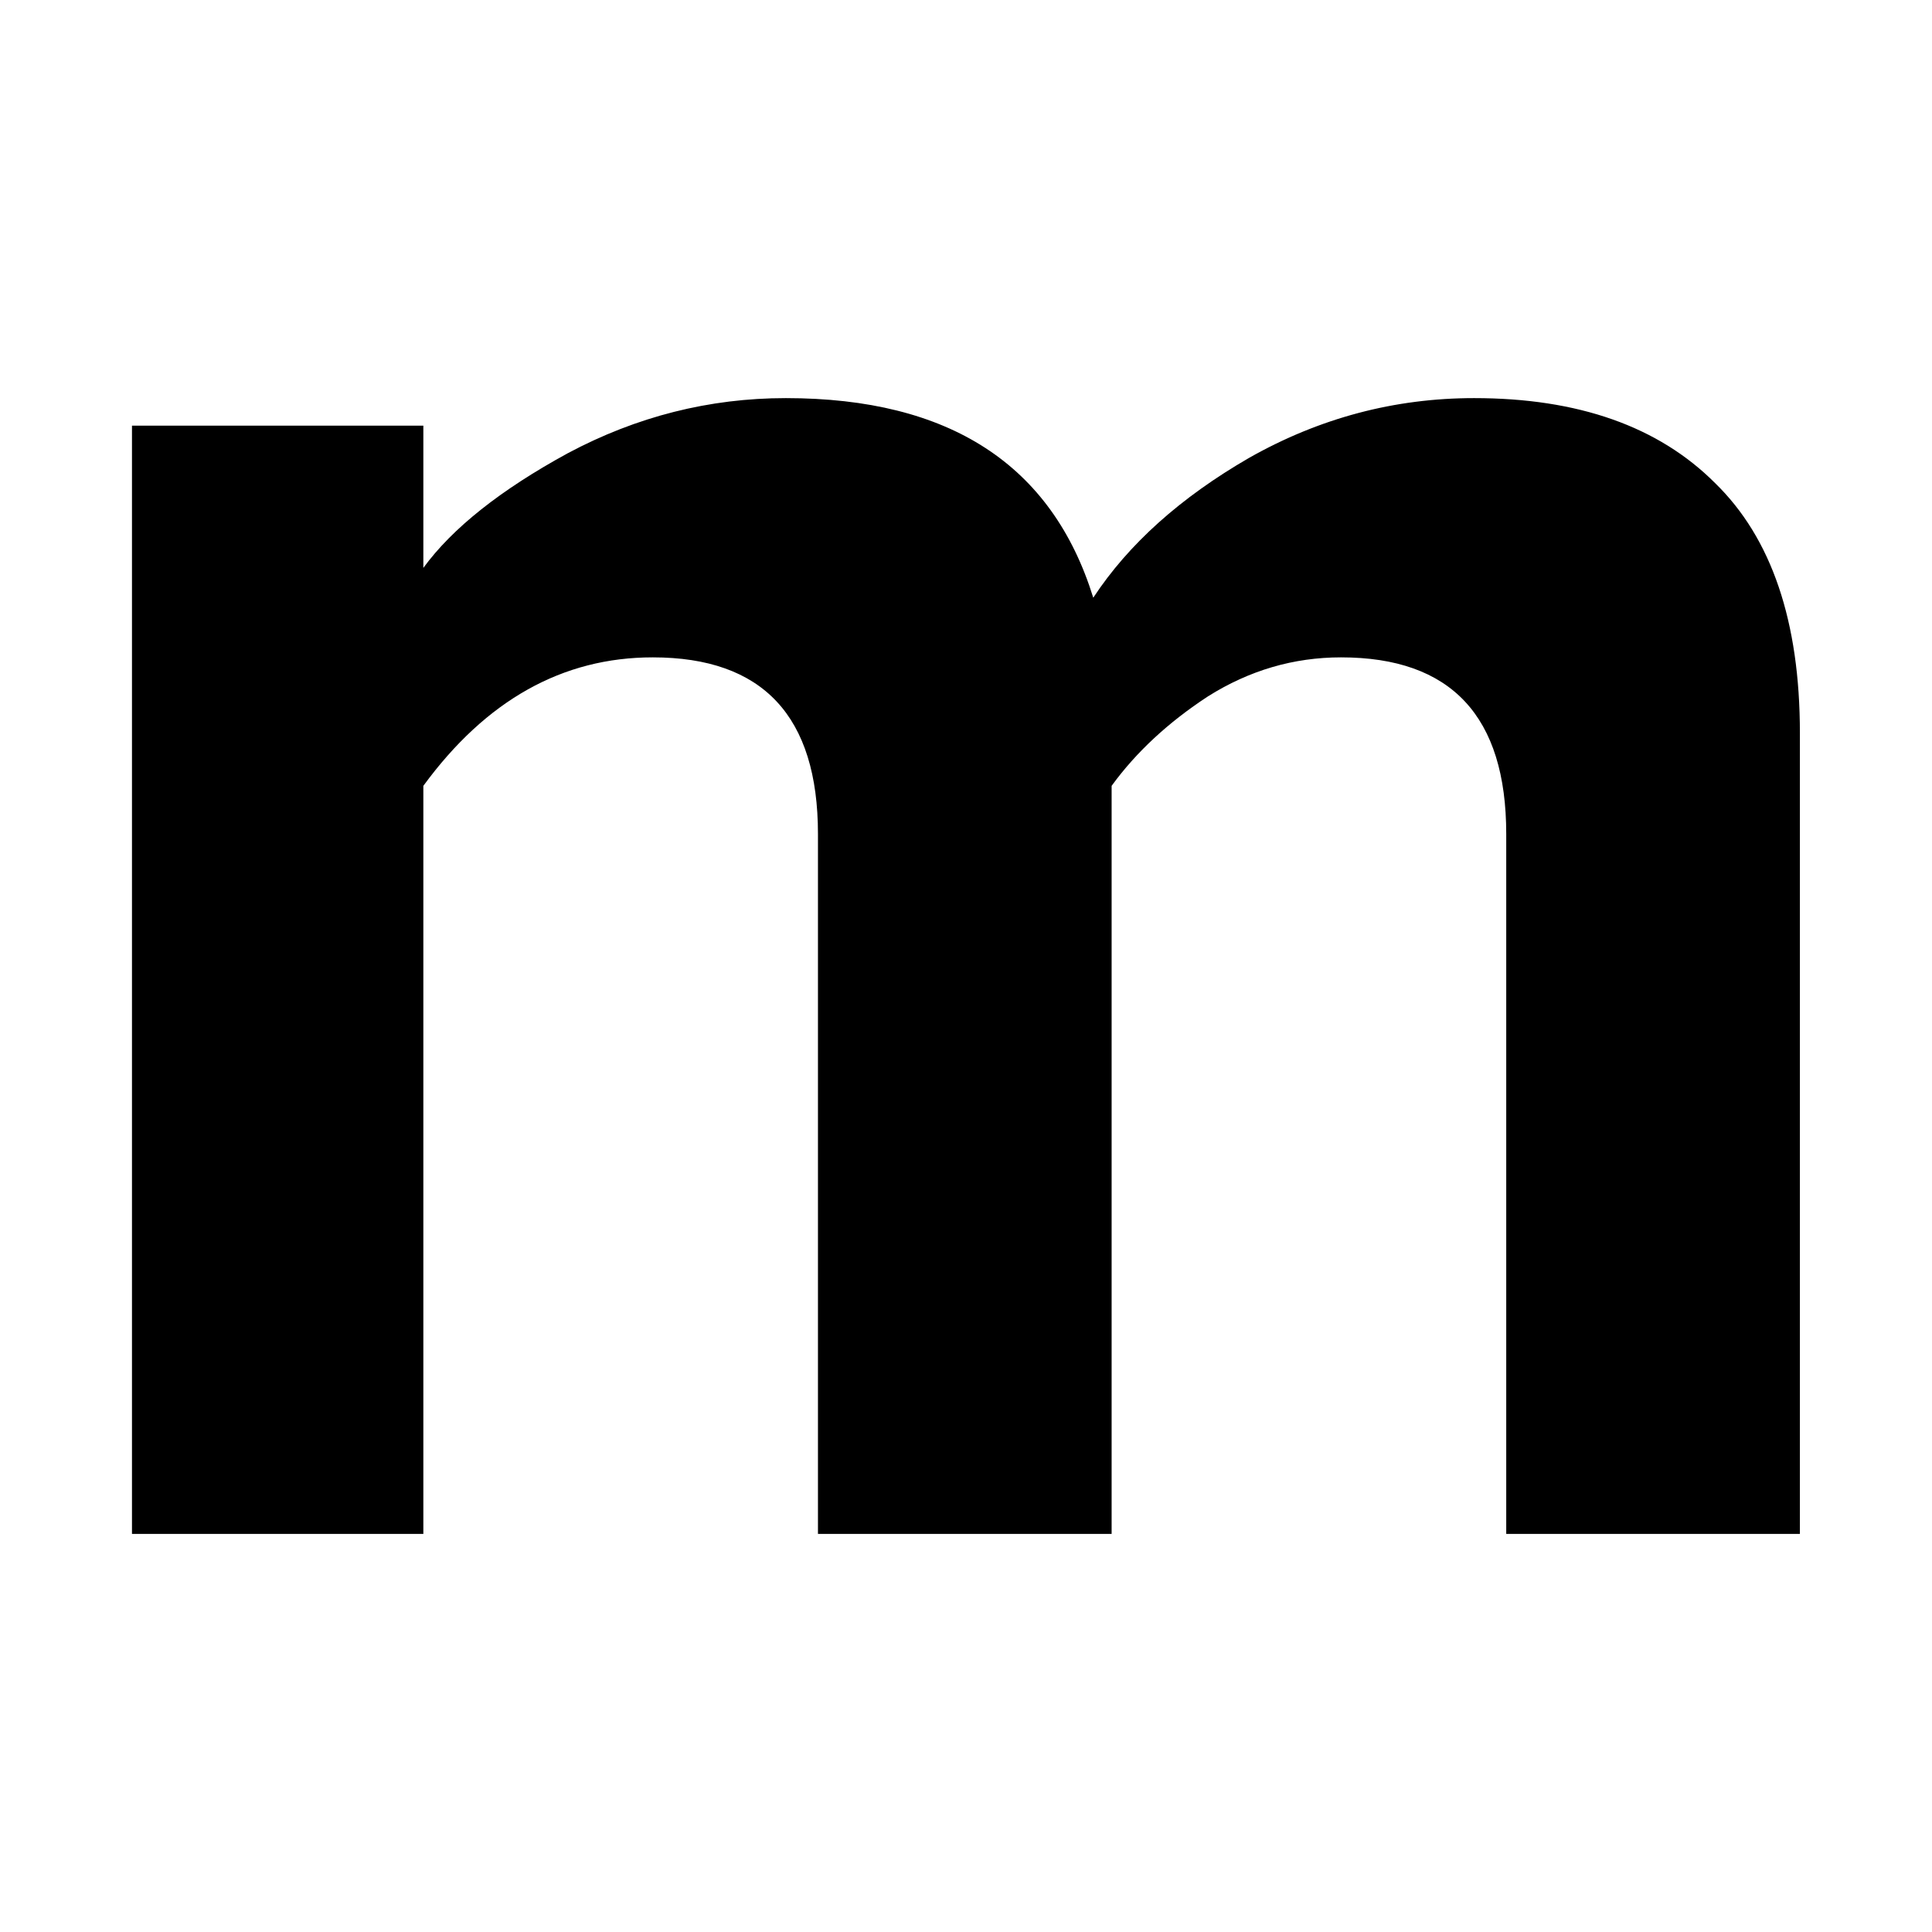 <?xml version="1.0" encoding="UTF-8" standalone="no"?>
<svg
   xmlns:svg="http://www.w3.org/2000/svg"
   xmlns="http://www.w3.org/2000/svg"
   id="svg12"
   width="16"
   height="16"
   viewBox="0 0 16 16"
   version="1.1">
  <path
     id="path10"
     d="m 14.906,12.703 h -2.432 V 6.907 q 0,-1.463 -1.368,-1.463 -0.589,0 -1.102,0.323 -0.494,0.323 -0.798,0.741 V 12.703 H 6.774 V 6.907 q 0,-1.463 -1.368,-1.463 -1.121,0 -1.9,1.064 V 12.703 h -2.413 V 3.525 h 2.413 v 1.178 q 0.361,-0.494 1.197,-0.95 0.855,-0.456 1.805,-0.456 2.033,0 2.546,1.653 0.437,-0.665 1.292,-1.159 0.874,-0.494 1.862,-0.494 1.292,0 1.995,0.703 0.703,0.684 0.703,2.071 z" />
</svg>
